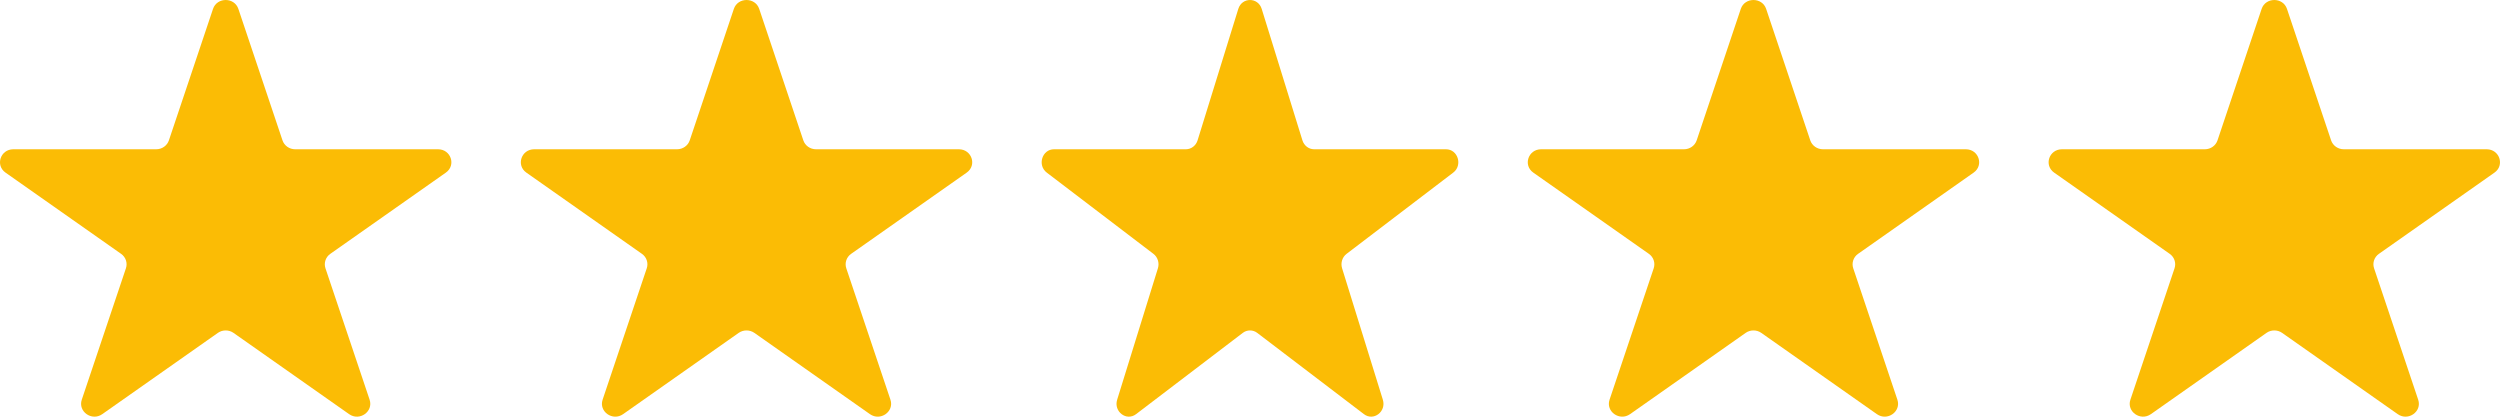 <svg xmlns="http://www.w3.org/2000/svg" width="72" height="12" viewBox="0 0 72 12" fill="none"><path d="M6.135 0.256C6.25 -0.085 6.75 -0.085 6.865 0.256L8.136 4.043C8.188 4.196 8.335 4.299 8.501 4.299H12.616C12.987 4.299 13.142 4.76 12.841 4.971L9.512 7.311C9.378 7.405 9.322 7.573 9.373 7.726L10.645 11.512C10.759 11.854 10.355 12.139 10.054 11.927L6.725 9.587C6.591 9.493 6.409 9.493 6.275 9.587L2.946 11.927C2.645 12.139 2.241 11.854 2.355 11.512L3.627 7.726C3.678 7.573 3.622 7.405 3.488 7.311L0.159 4.971C-0.142 4.76 0.013 4.299 0.384 4.299H4.499C4.665 4.299 4.812 4.196 4.864 4.043L6.135 0.256Z" fill="#FBBC05"></path><path d="M21.135 0.256C21.25 -0.085 21.75 -0.085 21.865 0.256L23.136 4.043C23.188 4.196 23.335 4.299 23.501 4.299H27.616C27.987 4.299 28.142 4.76 27.841 4.971L24.512 7.311C24.378 7.405 24.322 7.573 24.373 7.726L25.645 11.512C25.759 11.854 25.355 12.139 25.054 11.927L21.726 9.587C21.591 9.493 21.409 9.493 21.274 9.587L17.946 11.927C17.645 12.139 17.241 11.854 17.355 11.512L18.627 7.726C18.678 7.573 18.622 7.405 18.488 7.311L15.159 4.971C14.858 4.76 15.013 4.299 15.384 4.299H19.499C19.665 4.299 19.812 4.196 19.864 4.043L21.135 0.256Z" fill="#FBBC05"></path><path d="M35.663 0.256C35.769 -0.085 36.231 -0.085 36.337 0.256L37.51 4.043C37.558 4.196 37.694 4.299 37.847 4.299H41.645C41.988 4.299 42.131 4.76 41.853 4.971L38.781 7.311C38.657 7.405 38.605 7.573 38.652 7.726L39.826 11.512C39.932 11.854 39.558 12.139 39.281 11.927L36.208 9.587C36.084 9.493 35.916 9.493 35.792 9.587L32.719 11.927C32.442 12.139 32.068 11.854 32.174 11.512L33.348 7.726C33.395 7.573 33.343 7.405 33.219 7.311L30.147 4.971C29.869 4.76 30.012 4.299 30.355 4.299H34.153C34.306 4.299 34.442 4.196 34.49 4.043L35.663 0.256Z" fill="#FBBC05"></path><path d="M50.135 0.256C50.25 -0.085 50.75 -0.085 50.865 0.256L52.136 4.043C52.188 4.196 52.335 4.299 52.501 4.299H56.616C56.987 4.299 57.142 4.76 56.841 4.971L53.512 7.311C53.378 7.405 53.322 7.573 53.373 7.726L54.645 11.512C54.759 11.854 54.355 12.139 54.054 11.927L50.725 9.587C50.591 9.493 50.409 9.493 50.275 9.587L46.946 11.927C46.645 12.139 46.241 11.854 46.355 11.512L47.627 7.726C47.678 7.573 47.622 7.405 47.488 7.311L44.159 4.971C43.858 4.76 44.013 4.299 44.384 4.299H48.499C48.665 4.299 48.812 4.196 48.864 4.043L50.135 0.256Z" fill="#FBBC05"></path><path d="M65.135 0.256C65.25 -0.085 65.75 -0.085 65.865 0.256L67.136 4.043C67.188 4.196 67.335 4.299 67.501 4.299H71.616C71.987 4.299 72.142 4.76 71.841 4.971L68.512 7.311C68.378 7.405 68.322 7.573 68.373 7.726L69.644 11.512C69.759 11.854 69.355 12.139 69.054 11.927L65.725 9.587C65.591 9.493 65.409 9.493 65.275 9.587L61.946 11.927C61.645 12.139 61.241 11.854 61.355 11.512L62.627 7.726C62.678 7.573 62.622 7.405 62.488 7.311L59.159 4.971C58.858 4.76 59.013 4.299 59.384 4.299H63.499C63.665 4.299 63.812 4.196 63.864 4.043L65.135 0.256Z" fill="#FBBC05"></path></svg>